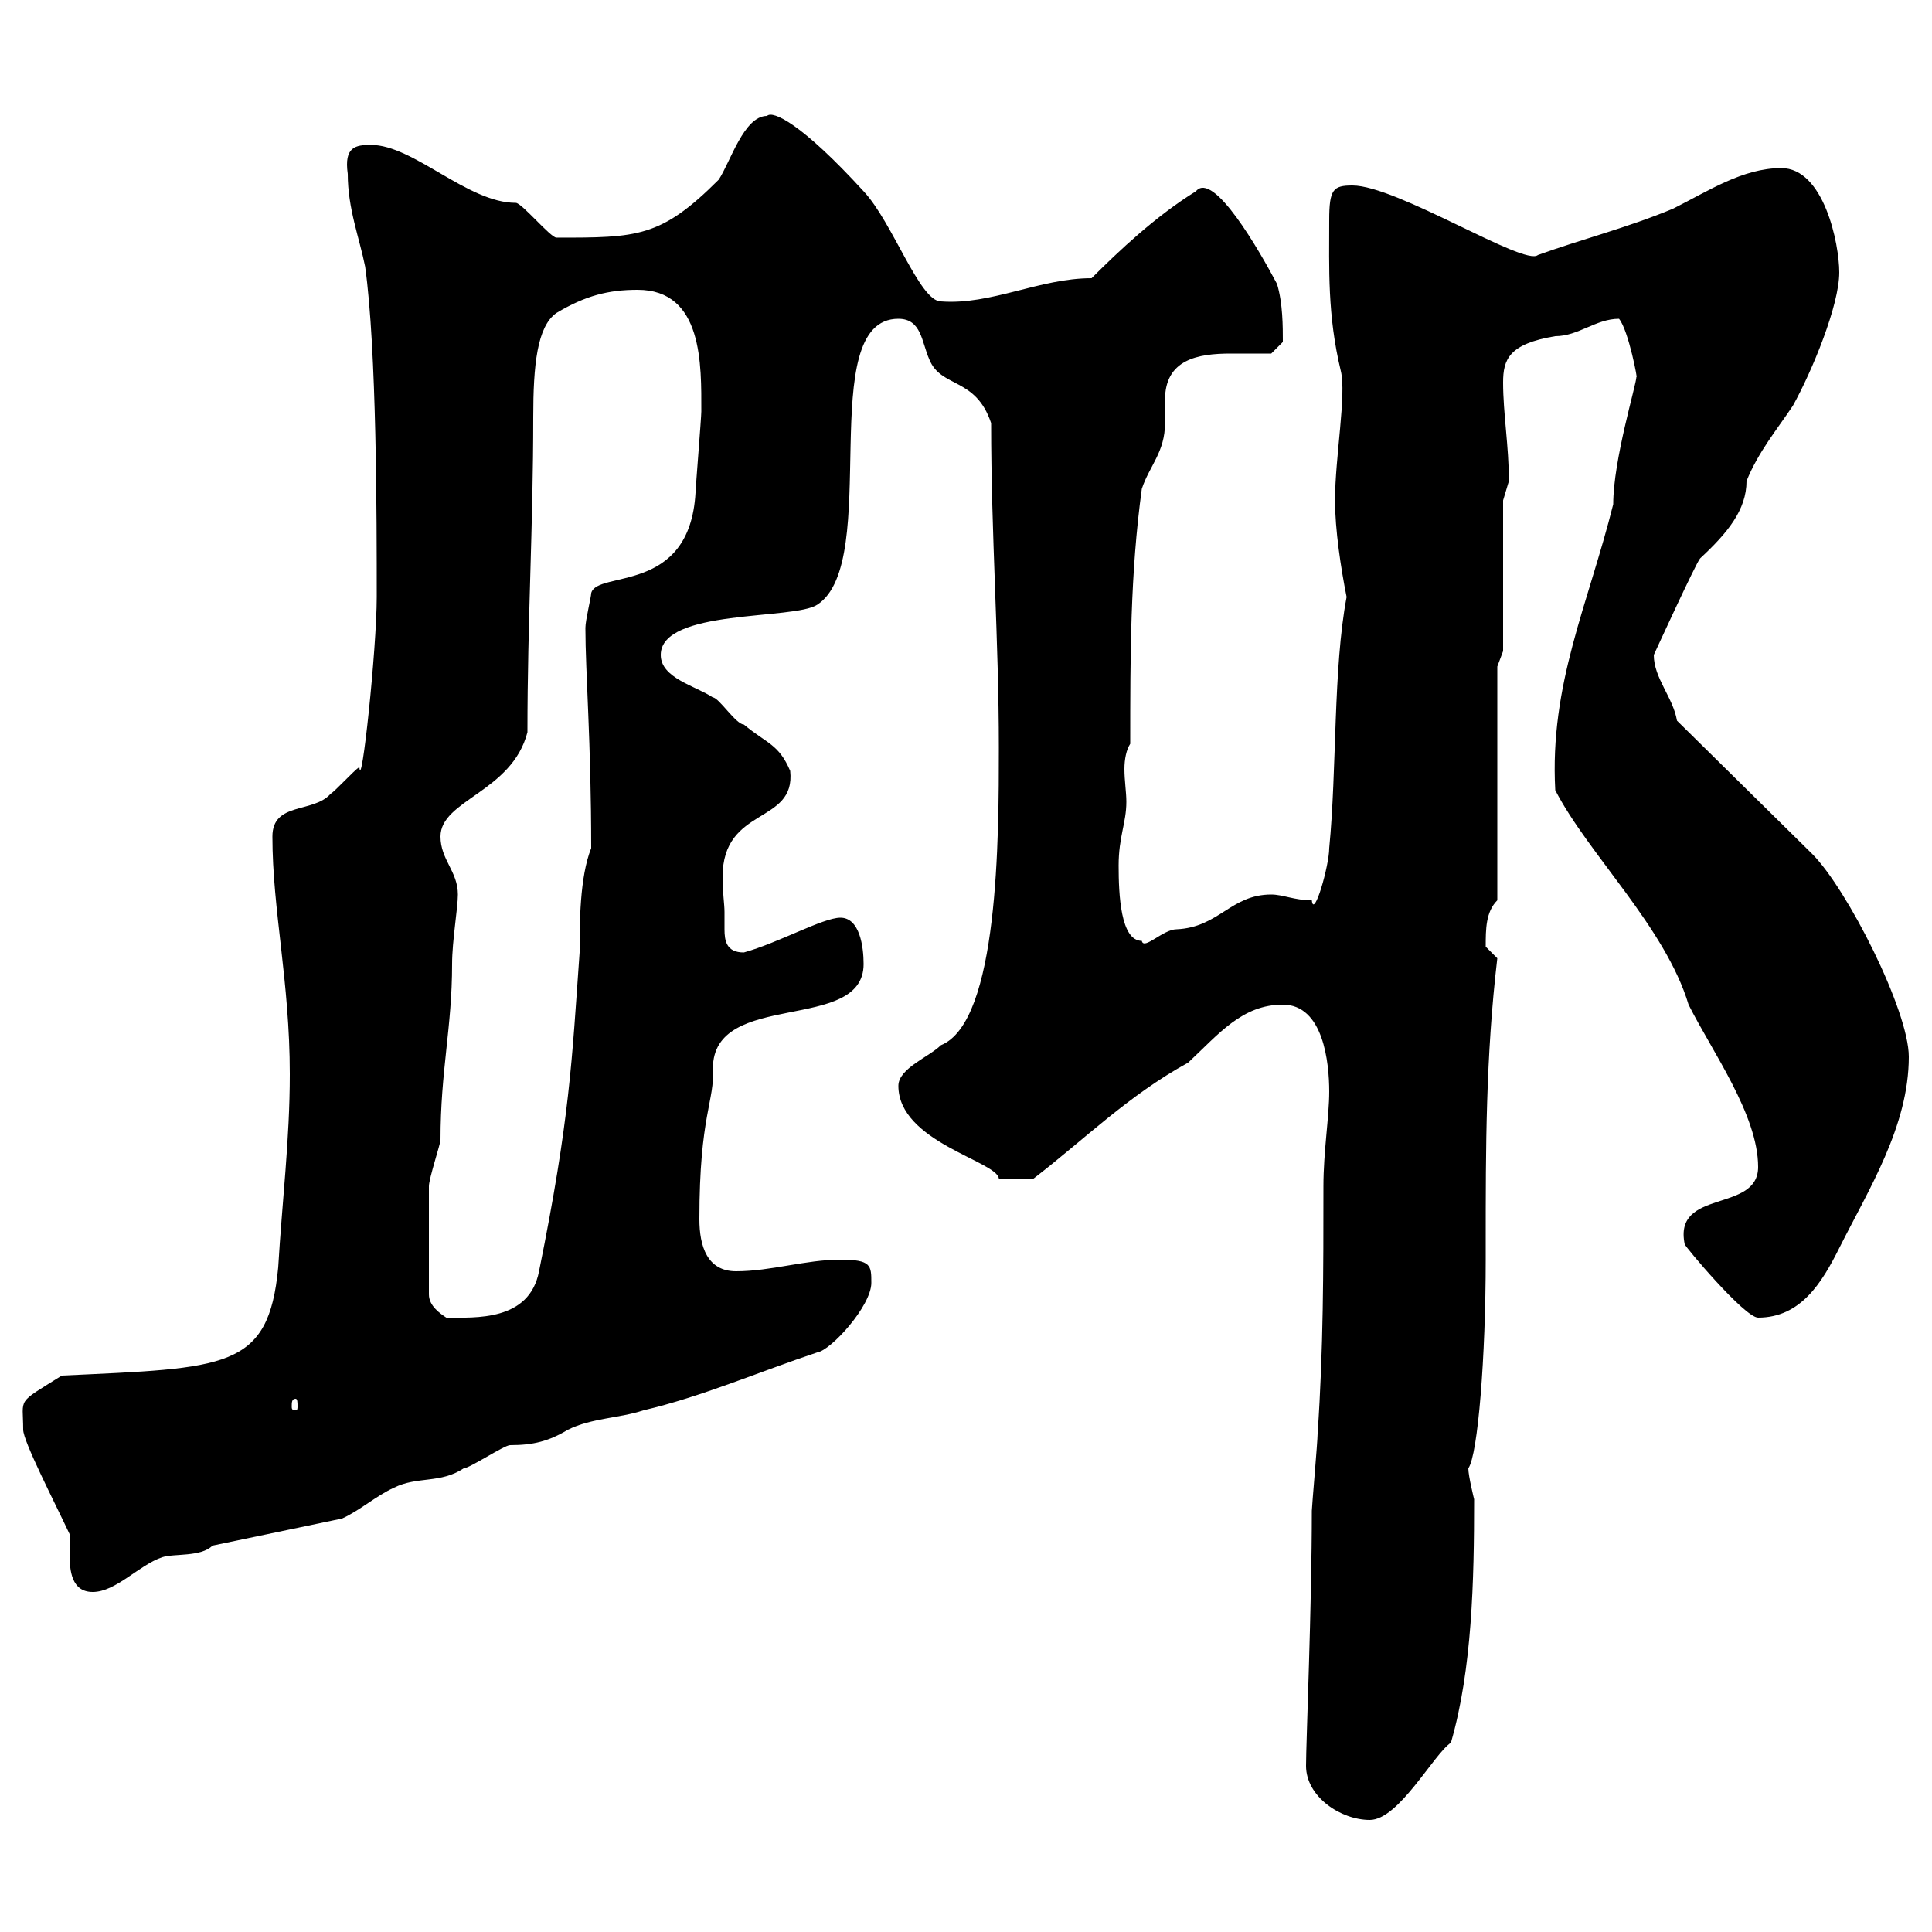 <svg xmlns="http://www.w3.org/2000/svg" xmlns:xlink="http://www.w3.org/1999/xlink" width="300" height="300"><path d="M202.80 274.20C202.80 279 208.20 282.60 212.70 282.60C217.20 282.60 222.60 272.40 225.30 270.60C228.60 259.20 228.90 245.40 228.90 232.80C228.90 232.80 228 229.20 228 228C229.50 225.90 230.70 210.60 230.70 195.60L230.70 193.20C230.70 178.20 230.70 164.10 232.50 148.80C232.50 148.80 230.70 147 230.70 147C230.70 144.30 230.70 141.60 232.50 139.80L232.50 103.50L233.40 101.10L233.40 77.70C233.40 77.70 234.30 74.70 234.30 74.70C234.30 69.30 233.40 64.20 233.40 59.40C233.40 55.80 234.30 53.40 241.50 52.20C245.10 52.20 247.80 49.50 251.40 49.50C252.90 51.30 254.40 59.40 254.10 58.50C254.10 59.70 250.50 71.40 250.50 78.30C246.60 93.90 240.60 106.20 241.50 122.70C246.60 132.60 258.60 144 262.20 156C265.80 163.20 273 173.10 273 181.20C273 188.40 259.80 184.50 261.60 193.20C261.60 193.50 270.90 204.60 273 204.60C279.60 204.60 282.90 199.20 285.60 193.80C290.10 184.80 296.40 174.90 296.40 164.10C296.40 156.90 286.80 138 281.40 132.60L260.40 111.90C259.80 108.30 256.80 105.30 256.80 101.70C256.80 101.70 263.40 87.30 264 86.70C268.20 82.80 271.20 79.20 271.20 74.70C273 70.20 276 66.60 278.40 63C281.40 57.60 285.60 47.40 285.60 42.30C285.60 37.80 283.20 26.10 276.60 26.10C270.60 26.10 265.20 29.70 259.80 32.40C252.60 35.40 245.40 37.20 238.80 39.60C236.70 41.40 216.90 28.80 210 28.80C207 28.80 206.40 29.40 206.40 34.20C206.40 41.70 206.10 48.90 208.20 57.60C209.10 61.20 207.30 71.10 207.30 77.70C207.30 82.20 208.20 88.20 209.10 92.70C207 103.80 207.60 119.40 206.40 131.70C206.40 134.40 204 142.80 203.70 139.80C201 139.80 199.20 138.90 197.40 138.90C191.10 138.90 189.30 144 182.70 144.30C180.60 144.30 177.60 147.60 177.30 146.10C174 146.10 173.70 138.90 173.70 134.40C173.70 129.90 174.90 127.80 174.90 124.50C174.90 123 174.60 121.20 174.60 119.40C174.60 117.90 174.90 116.40 175.50 115.50C175.50 101.70 175.50 89.10 177.30 75.90C178.50 72.30 180.90 70.20 180.90 65.70C180.90 64.80 180.90 63.60 180.90 62.10C180.90 55.80 186 54.90 191.10 54.90C193.20 54.90 195.30 54.90 197.40 54.90L199.20 53.10C199.20 50.70 199.20 47.10 198.30 44.10C195.60 39 188.40 26.40 185.70 29.70C179.40 33.60 173.70 39 169.50 43.20C161.40 43.20 153.90 47.40 146.10 46.80C142.80 46.80 138.60 34.50 134.10 29.70C124.50 19.20 120 17.10 119.10 18C115.50 18 113.40 25.20 111.60 27.90C102.60 36.90 99 36.90 86.40 36.90C85.50 36.90 81 31.50 80.10 31.50C72.60 31.50 64.20 22.50 57.60 22.50C55.20 22.50 53.40 22.80 54 27C54 32.40 55.80 36.90 56.70 41.40C58.50 54.30 58.50 80.40 58.50 92.70C58.50 100.80 56.10 123.30 55.80 119.10C54.90 119.70 52.20 122.70 51.30 123.30C48.60 126.30 42.30 124.50 42.30 129.90C42.30 141.30 45 152.40 45 166.80C45 177 43.80 186.60 43.20 196.80C41.70 212.70 35.10 212.40 9.60 213.60C2.40 218.10 3.60 216.90 3.60 222C3.60 223.80 8.40 233.10 10.80 238.20C10.80 238.80 10.80 240 10.80 241.20C10.80 243.90 11.10 247.20 14.40 247.20C18 247.20 21.60 243 25.20 241.80C27 241.20 31.20 241.80 33 240L53.10 235.80C55.80 234.60 58.50 232.20 61.20 231C64.80 229.20 68.40 230.40 72 228C72.90 228 78.30 224.40 79.20 224.40C82.80 224.40 85.20 223.80 88.20 222C91.80 220.20 96.30 220.20 99.90 219C108.90 216.90 117.90 213 126.90 210C129 209.70 135.30 202.80 135.30 199.20C135.30 196.50 135.30 195.60 130.50 195.60C125.10 195.60 119.70 197.40 114.30 197.40C109.80 197.40 108.60 193.50 108.60 189.30C108.60 173.10 111 171 110.70 165.90C110.70 153.60 134.10 160.50 134.10 149.70C134.10 147 133.50 142.50 130.50 142.50C127.80 142.50 120.90 146.40 115.50 147.90C112.80 147.90 112.50 146.10 112.50 144.30C112.50 143.10 112.50 142.50 112.50 141.60C112.50 140.40 112.20 138.60 112.20 136.20C112.20 125.10 123.60 128.10 122.70 119.70C120.90 115.50 119.10 115.50 115.50 112.50C114.30 112.50 111.60 108.30 110.70 108.30C108 106.50 102.60 105.30 102.60 101.70C102.60 94.50 123.30 96.30 126.90 93.90C137.10 87.30 126.30 49.50 139.50 49.50C143.10 49.50 143.10 53.10 144.30 55.80C146.10 60.30 151.50 58.50 153.90 65.70C153.90 83.10 155.10 99.30 155.10 116.10C155.10 129.90 155.10 158.70 146.10 162.30C144.30 164.10 139.50 165.90 139.50 168.60C139.50 177.30 154.80 180.30 155.10 183C155.70 183 157.20 183 160.50 183C168.30 177 175.20 170.10 184.50 165C189.30 160.50 192.90 156 199.20 156C205.50 156 206.40 165 206.40 169.50C206.40 173.40 205.50 178.80 205.50 184.20C205.50 197.40 205.50 209.40 204.60 222.60C204.60 223.80 203.70 234 203.70 234.60C203.70 249.30 202.80 270.60 202.80 274.20ZM45.90 217.20C46.20 217.20 46.20 217.80 46.20 218.40C46.20 218.70 46.20 219 45.90 219C45.30 219 45.30 218.70 45.30 218.40C45.30 217.80 45.30 217.20 45.90 217.20ZM66.60 201C66.60 196.50 66.60 187.50 66.60 184.20C66.60 183 68.40 177.60 68.40 177C68.40 166.20 70.20 159.60 70.20 149.70C70.20 146.10 71.10 141 71.10 138.90C71.10 135.30 68.40 133.50 68.40 129.90C68.40 124.20 79.50 123 81.90 113.70C81.90 96.30 82.80 81.60 82.80 64.80C82.80 56.70 83.40 50.70 86.40 48.60C90.90 45.90 94.50 45 99 45C109.20 45 108.90 56.70 108.90 63.90C108.90 64.80 108 75.90 108 76.50C107.10 92.40 92.70 88.50 91.80 92.10C91.80 92.70 90.90 96.30 90.90 97.50C90.90 104.40 91.80 115.20 91.80 131.70C90 136.20 90 143.40 90 147.90C88.80 164.70 88.50 173.70 83.70 197.40C82.20 205.20 73.80 204.60 69.30 204.60C68.40 204 66.60 202.80 66.60 201Z"/></svg>